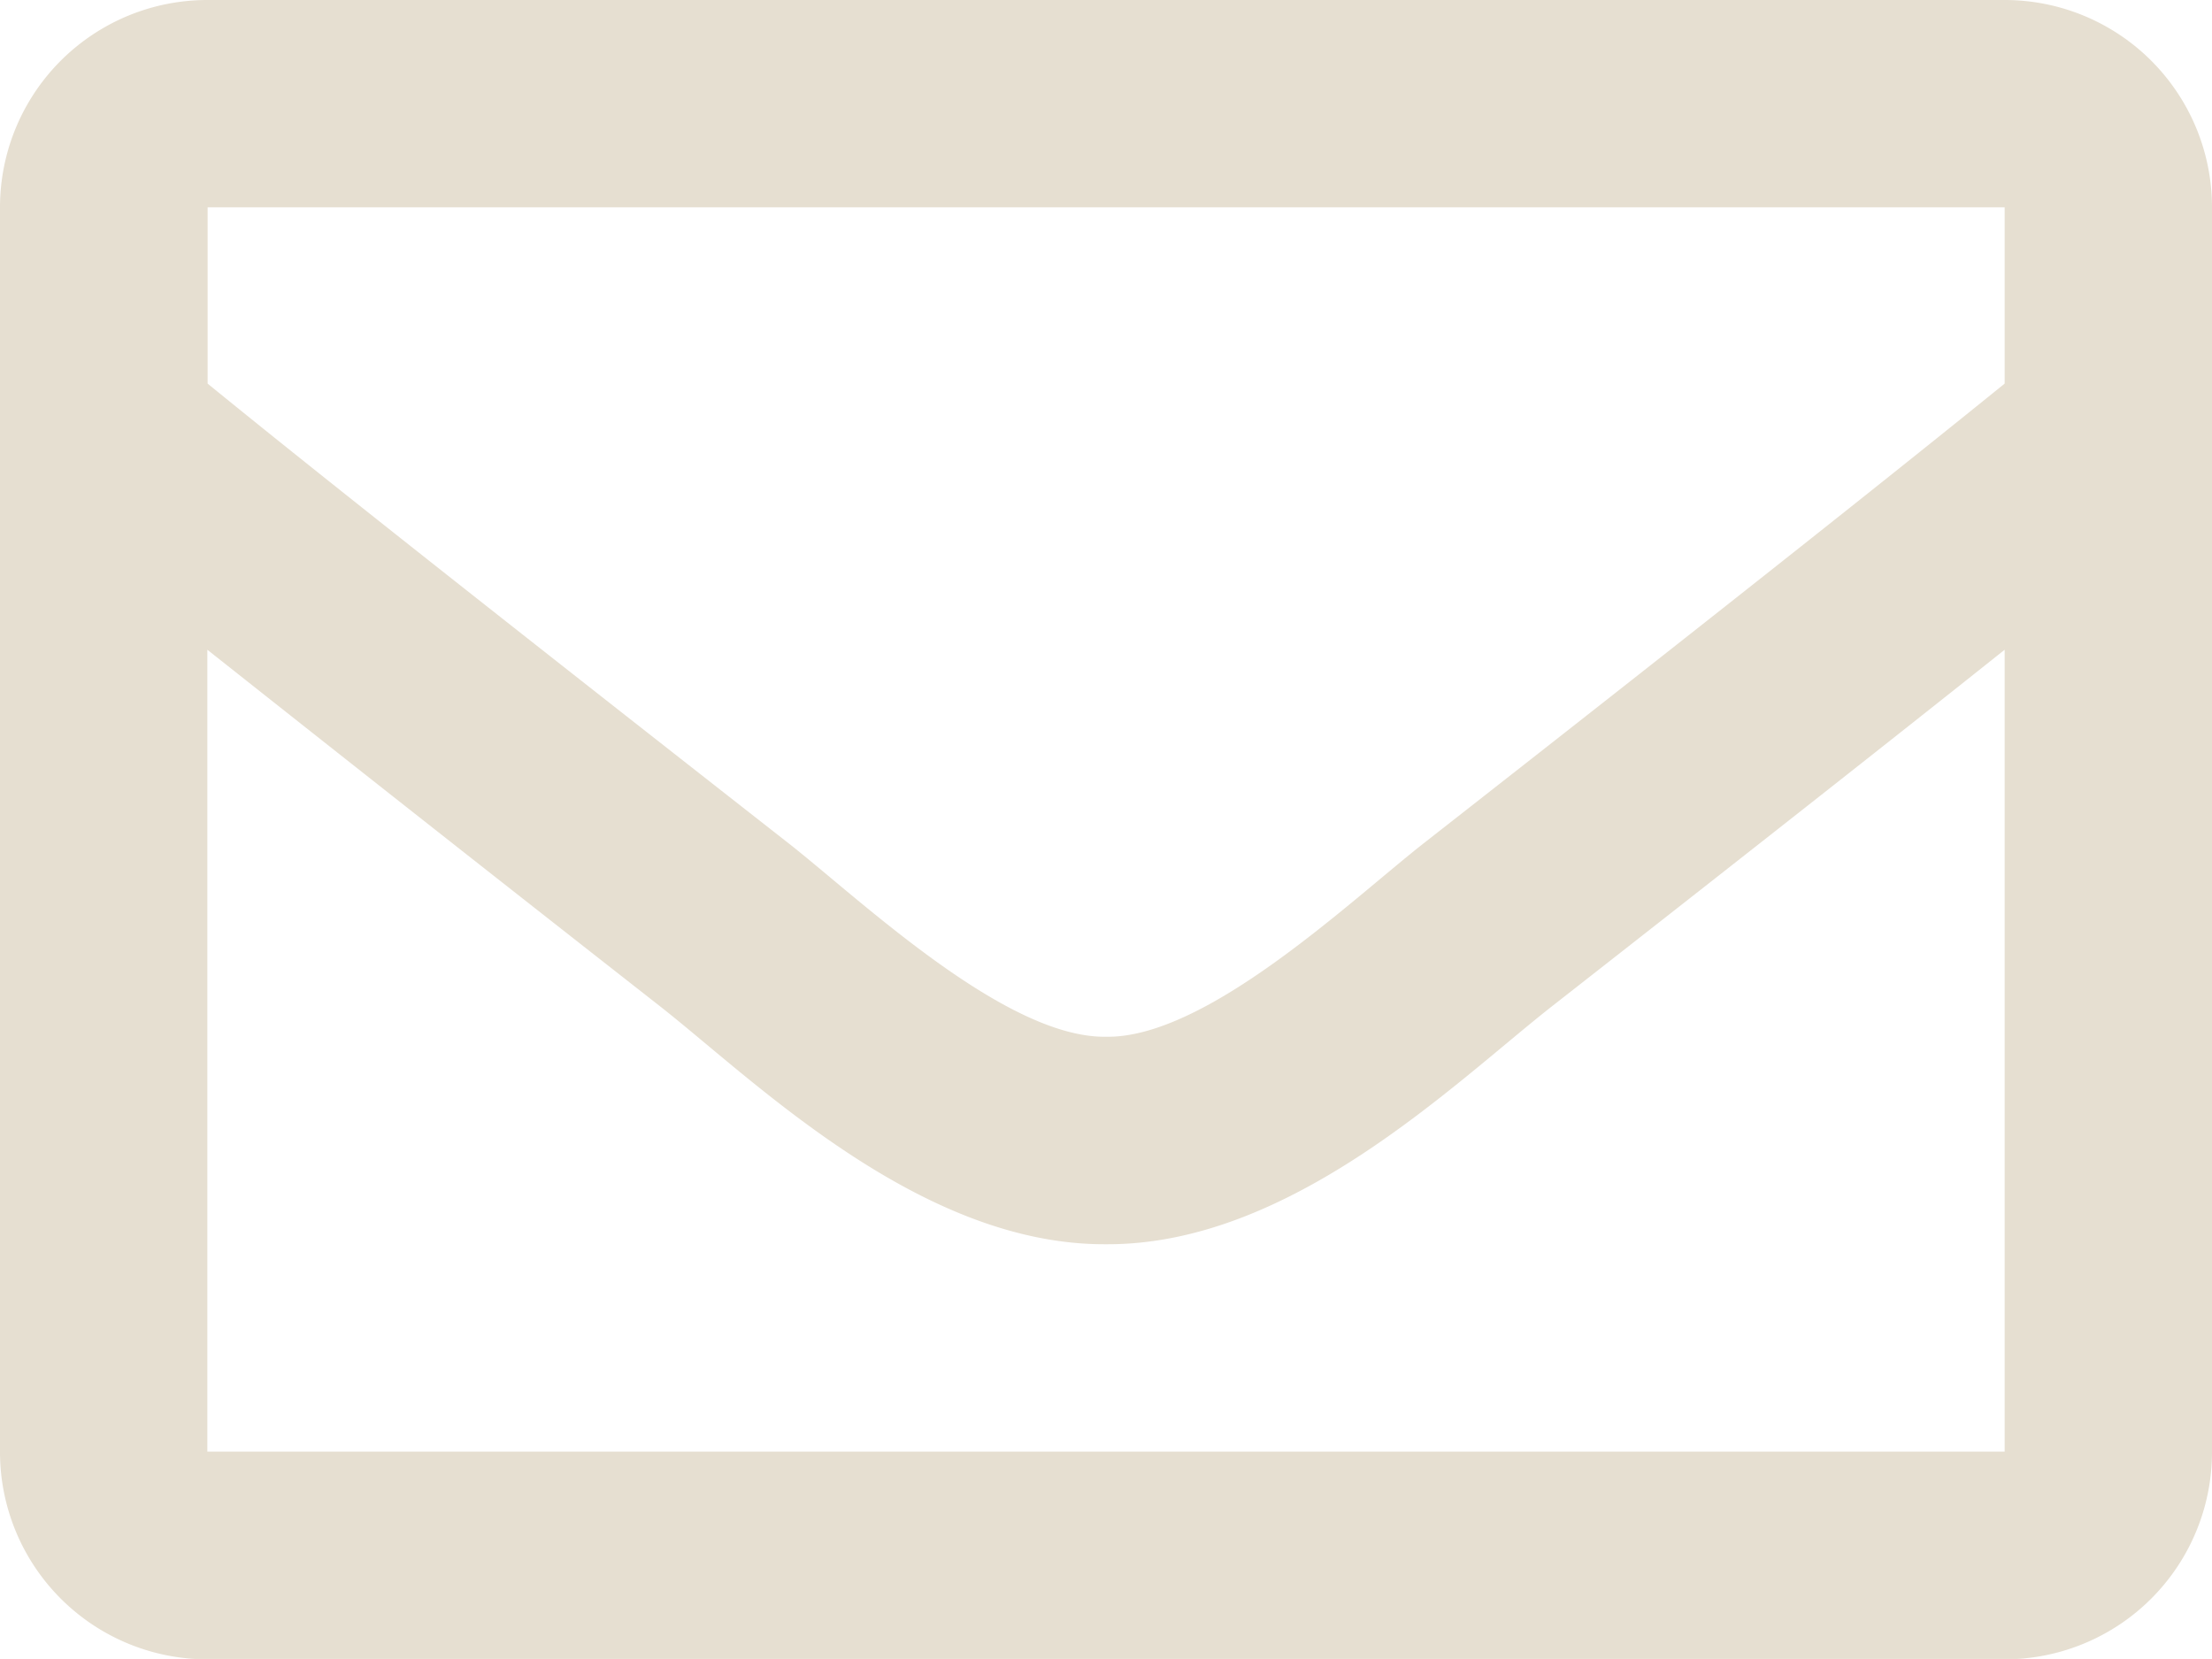 <svg xmlns="http://www.w3.org/2000/svg" width="16.93" height="12.697" viewBox="0 0 16.93 12.697">
  <path id="FontAwsome_envelope_" data-name="FontAwsome (envelope)" d="M15.343,64H1.587A1.587,1.587,0,0,0,0,65.587V75.11A1.587,1.587,0,0,0,1.587,76.7H15.343A1.587,1.587,0,0,0,16.93,75.11V65.587A1.587,1.587,0,0,0,15.343,64Zm0,1.587v1.349c-.741.6-1.923,1.543-4.45,3.521-.557.438-1.66,1.49-2.427,1.478-.767.012-1.871-1.04-2.427-1.478-2.526-1.978-3.709-2.917-4.45-3.521V65.587ZM1.587,75.11V68.973c.758.6,1.832,1.45,3.47,2.733.723.569,1.988,1.825,3.408,1.817,1.412.008,2.662-1.23,3.408-1.817,1.638-1.282,2.712-2.129,3.47-2.733V75.11Z" transform="translate(0 -64)" fill="#e6dfd1"/>
</svg>
